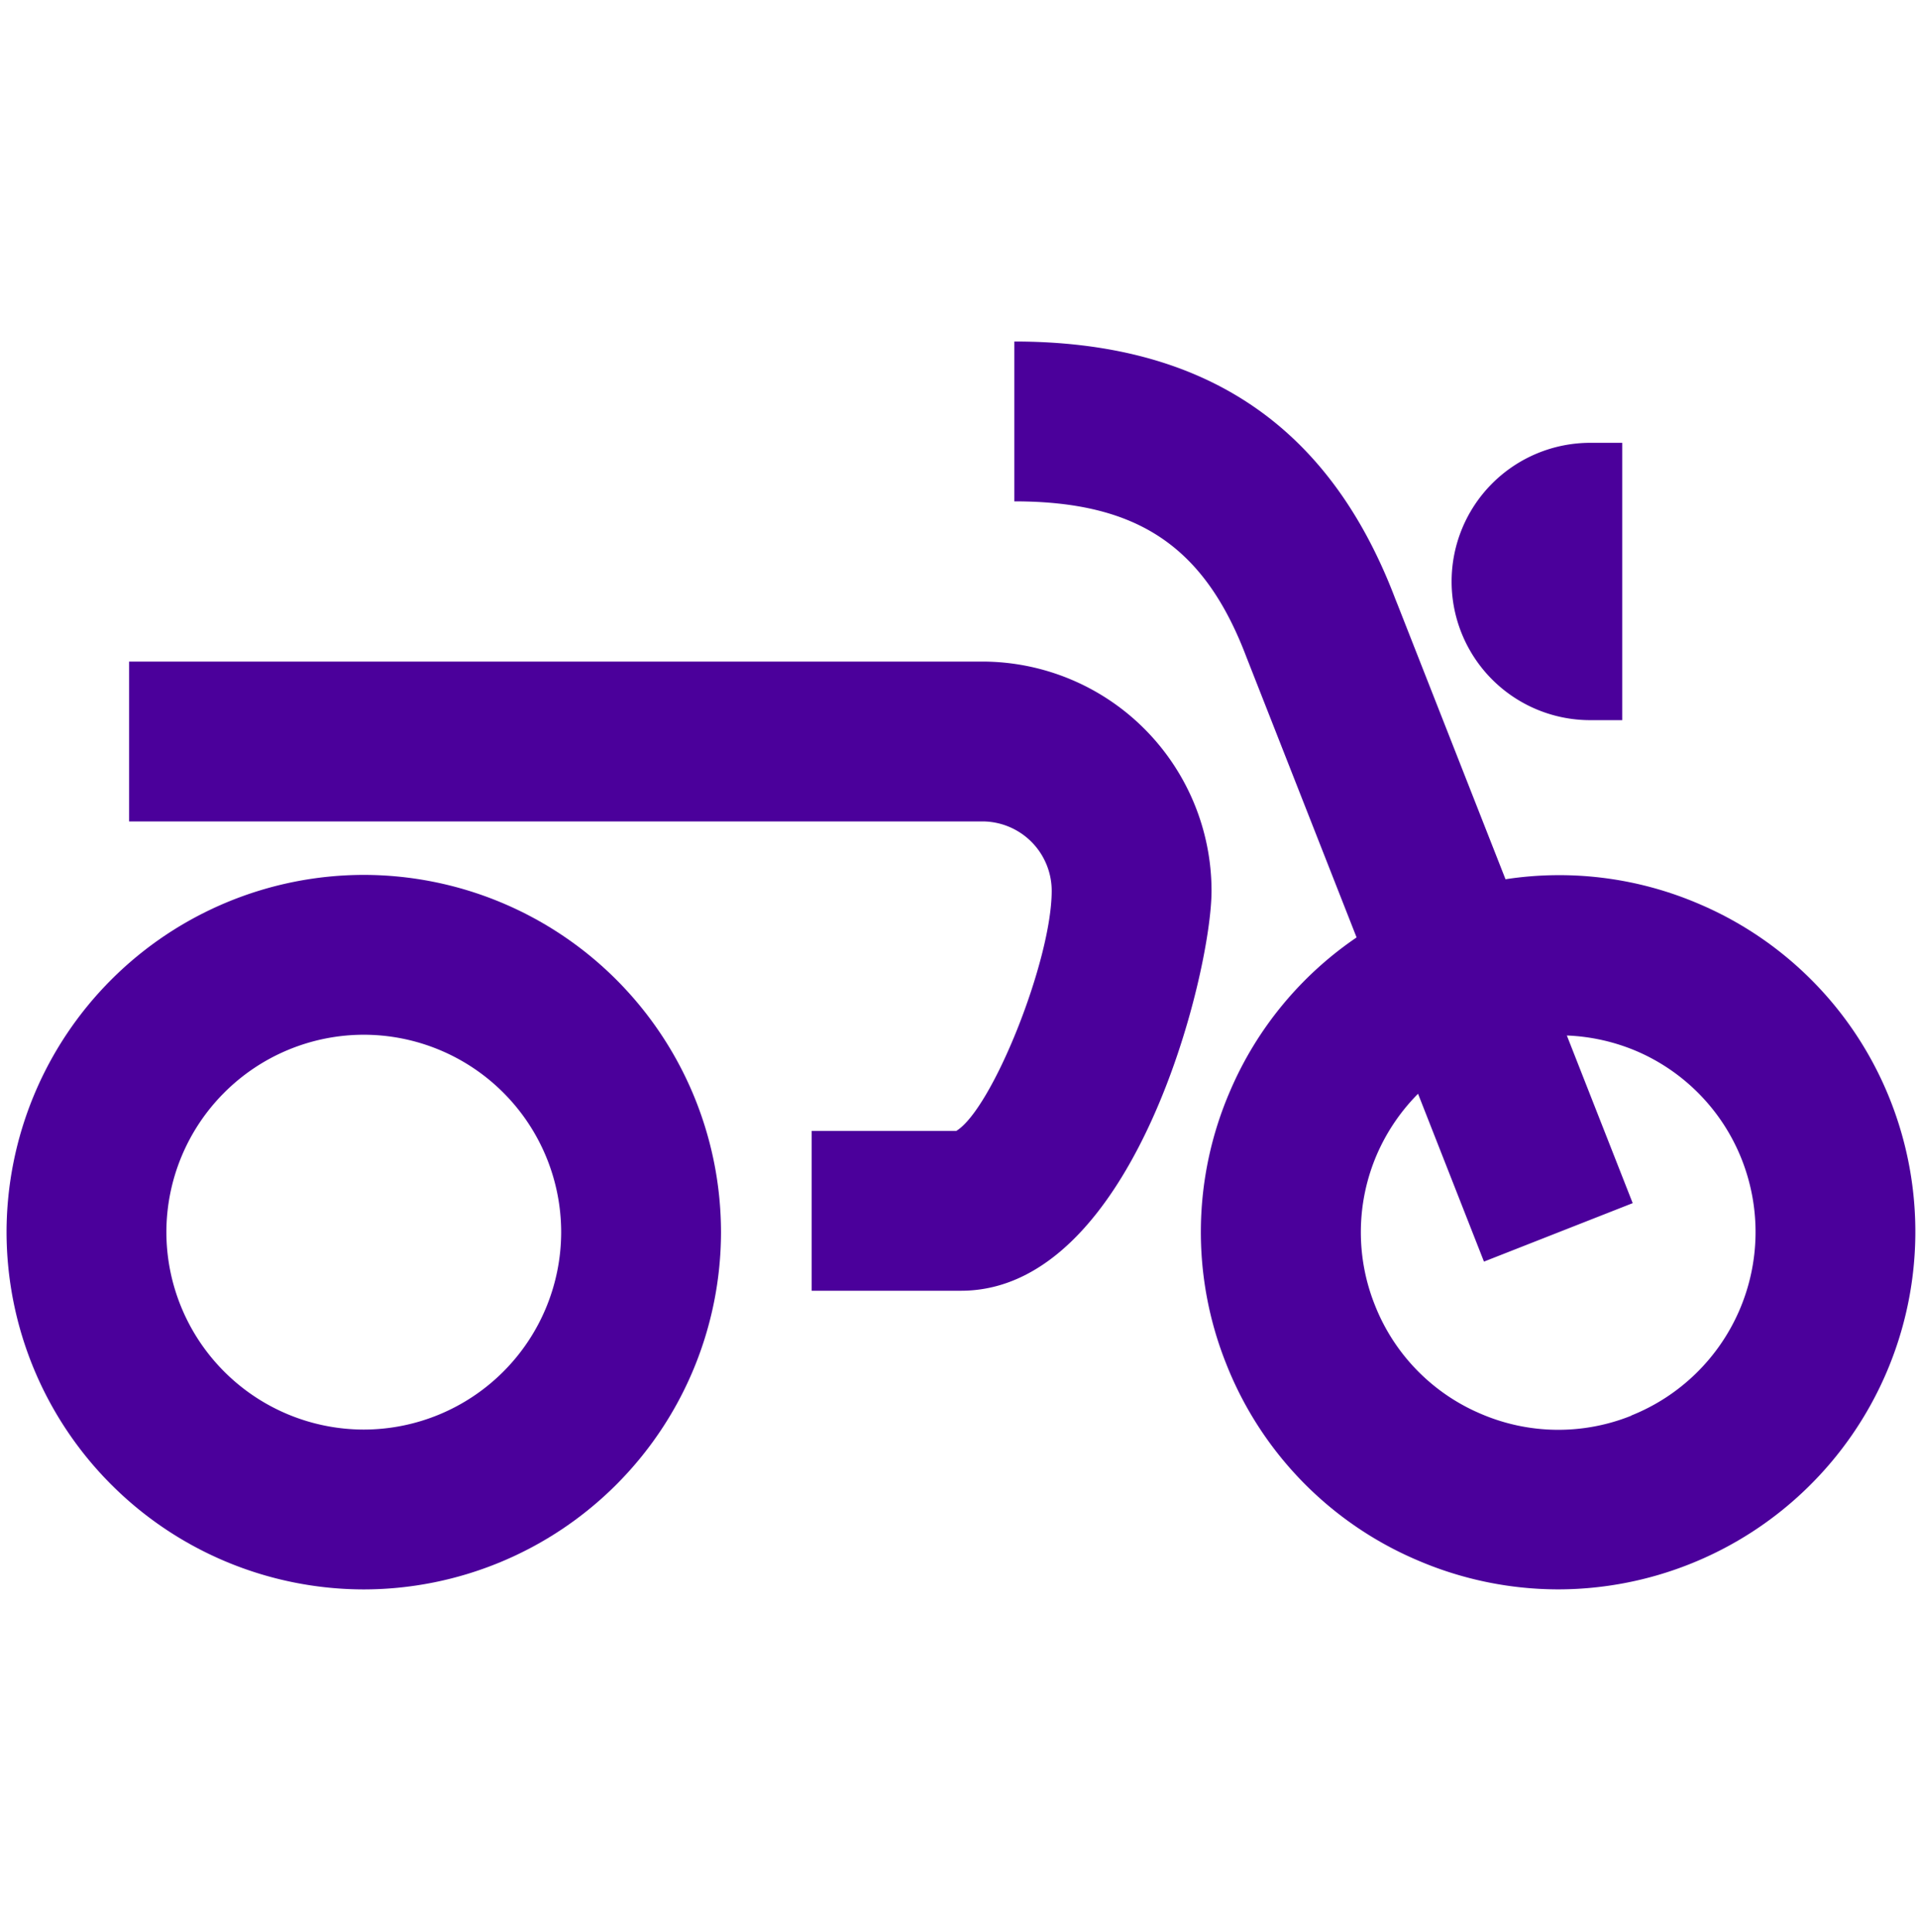 <svg xmlns="http://www.w3.org/2000/svg" width="48" height="48.34"><g data-name="Groupe 11729"><path data-name="Rectangle 7138" fill="none" d="M0 .341h48v48H0z"/><path data-name="Rectangle 7139" fill="none" d="M0 0h48v48H0z"/><g data-name="Groupe 11728" fill="#4b009b"><path data-name="Tracé 17630" d="M9.104 21.893a8.95 8.95 0 00-8.94 8.939 8.951 8.951 0 008.94 8.941 8.95 8.95 0 008.94-8.941 8.949 8.949 0 00-8.94-8.939zm0 13.88a4.946 4.946 0 01-4.94-4.941 4.945 4.945 0 014.94-4.939 4.945 4.945 0 014.94 4.939 4.946 4.946 0 01-4.94 4.941z"/><path data-name="Tracé 17631" d="M47.304 27.525a8.882 8.882 0 00-4.771-4.9 8.863 8.863 0 00-4.856-.623l-2.695-6.858-.063-.157c-1.645-4.335-4.763-6.441-9.534-6.441v4c3.075 0 4.753 1.116 5.806 3.891l2.759 7.021a8.865 8.865 0 00-3.164 3.839 8.88 8.88 0 00-.094 6.842 8.875 8.875 0 004.771 4.9 8.925 8.925 0 003.532.733 8.938 8.938 0 003.309-.639 8.949 8.949 0 005-11.608zm-6.477 7.9a4.9 4.9 0 01-3.781-.052 4.9 4.9 0 01-2.636-2.71 4.91 4.91 0 01.051-3.78 4.952 4.952 0 011.027-1.513l1.65 4.2 3.722-1.463-1.648-4.195a4.955 4.955 0 011.74.389 4.91 4.91 0 012.636 2.71 4.945 4.945 0 01-2.763 6.41z"/><path data-name="Tracé 17632" d="M39.798 18.021h.8v-6.94h-.8a3.47 3.47 0 00-3.47 3.47 3.469 3.469 0 003.47 3.47z"/><path data-name="Tracé 17633" d="M24.584 16.555H3.231v4h21.353a1.738 1.738 0 011.736 1.736c0 1.74-1.49 5.461-2.387 6.008h-3.62v4h3.737c4.326 0 6.27-7.955 6.27-10.008a5.742 5.742 0 00-5.736-5.736z"/></g></g></svg>